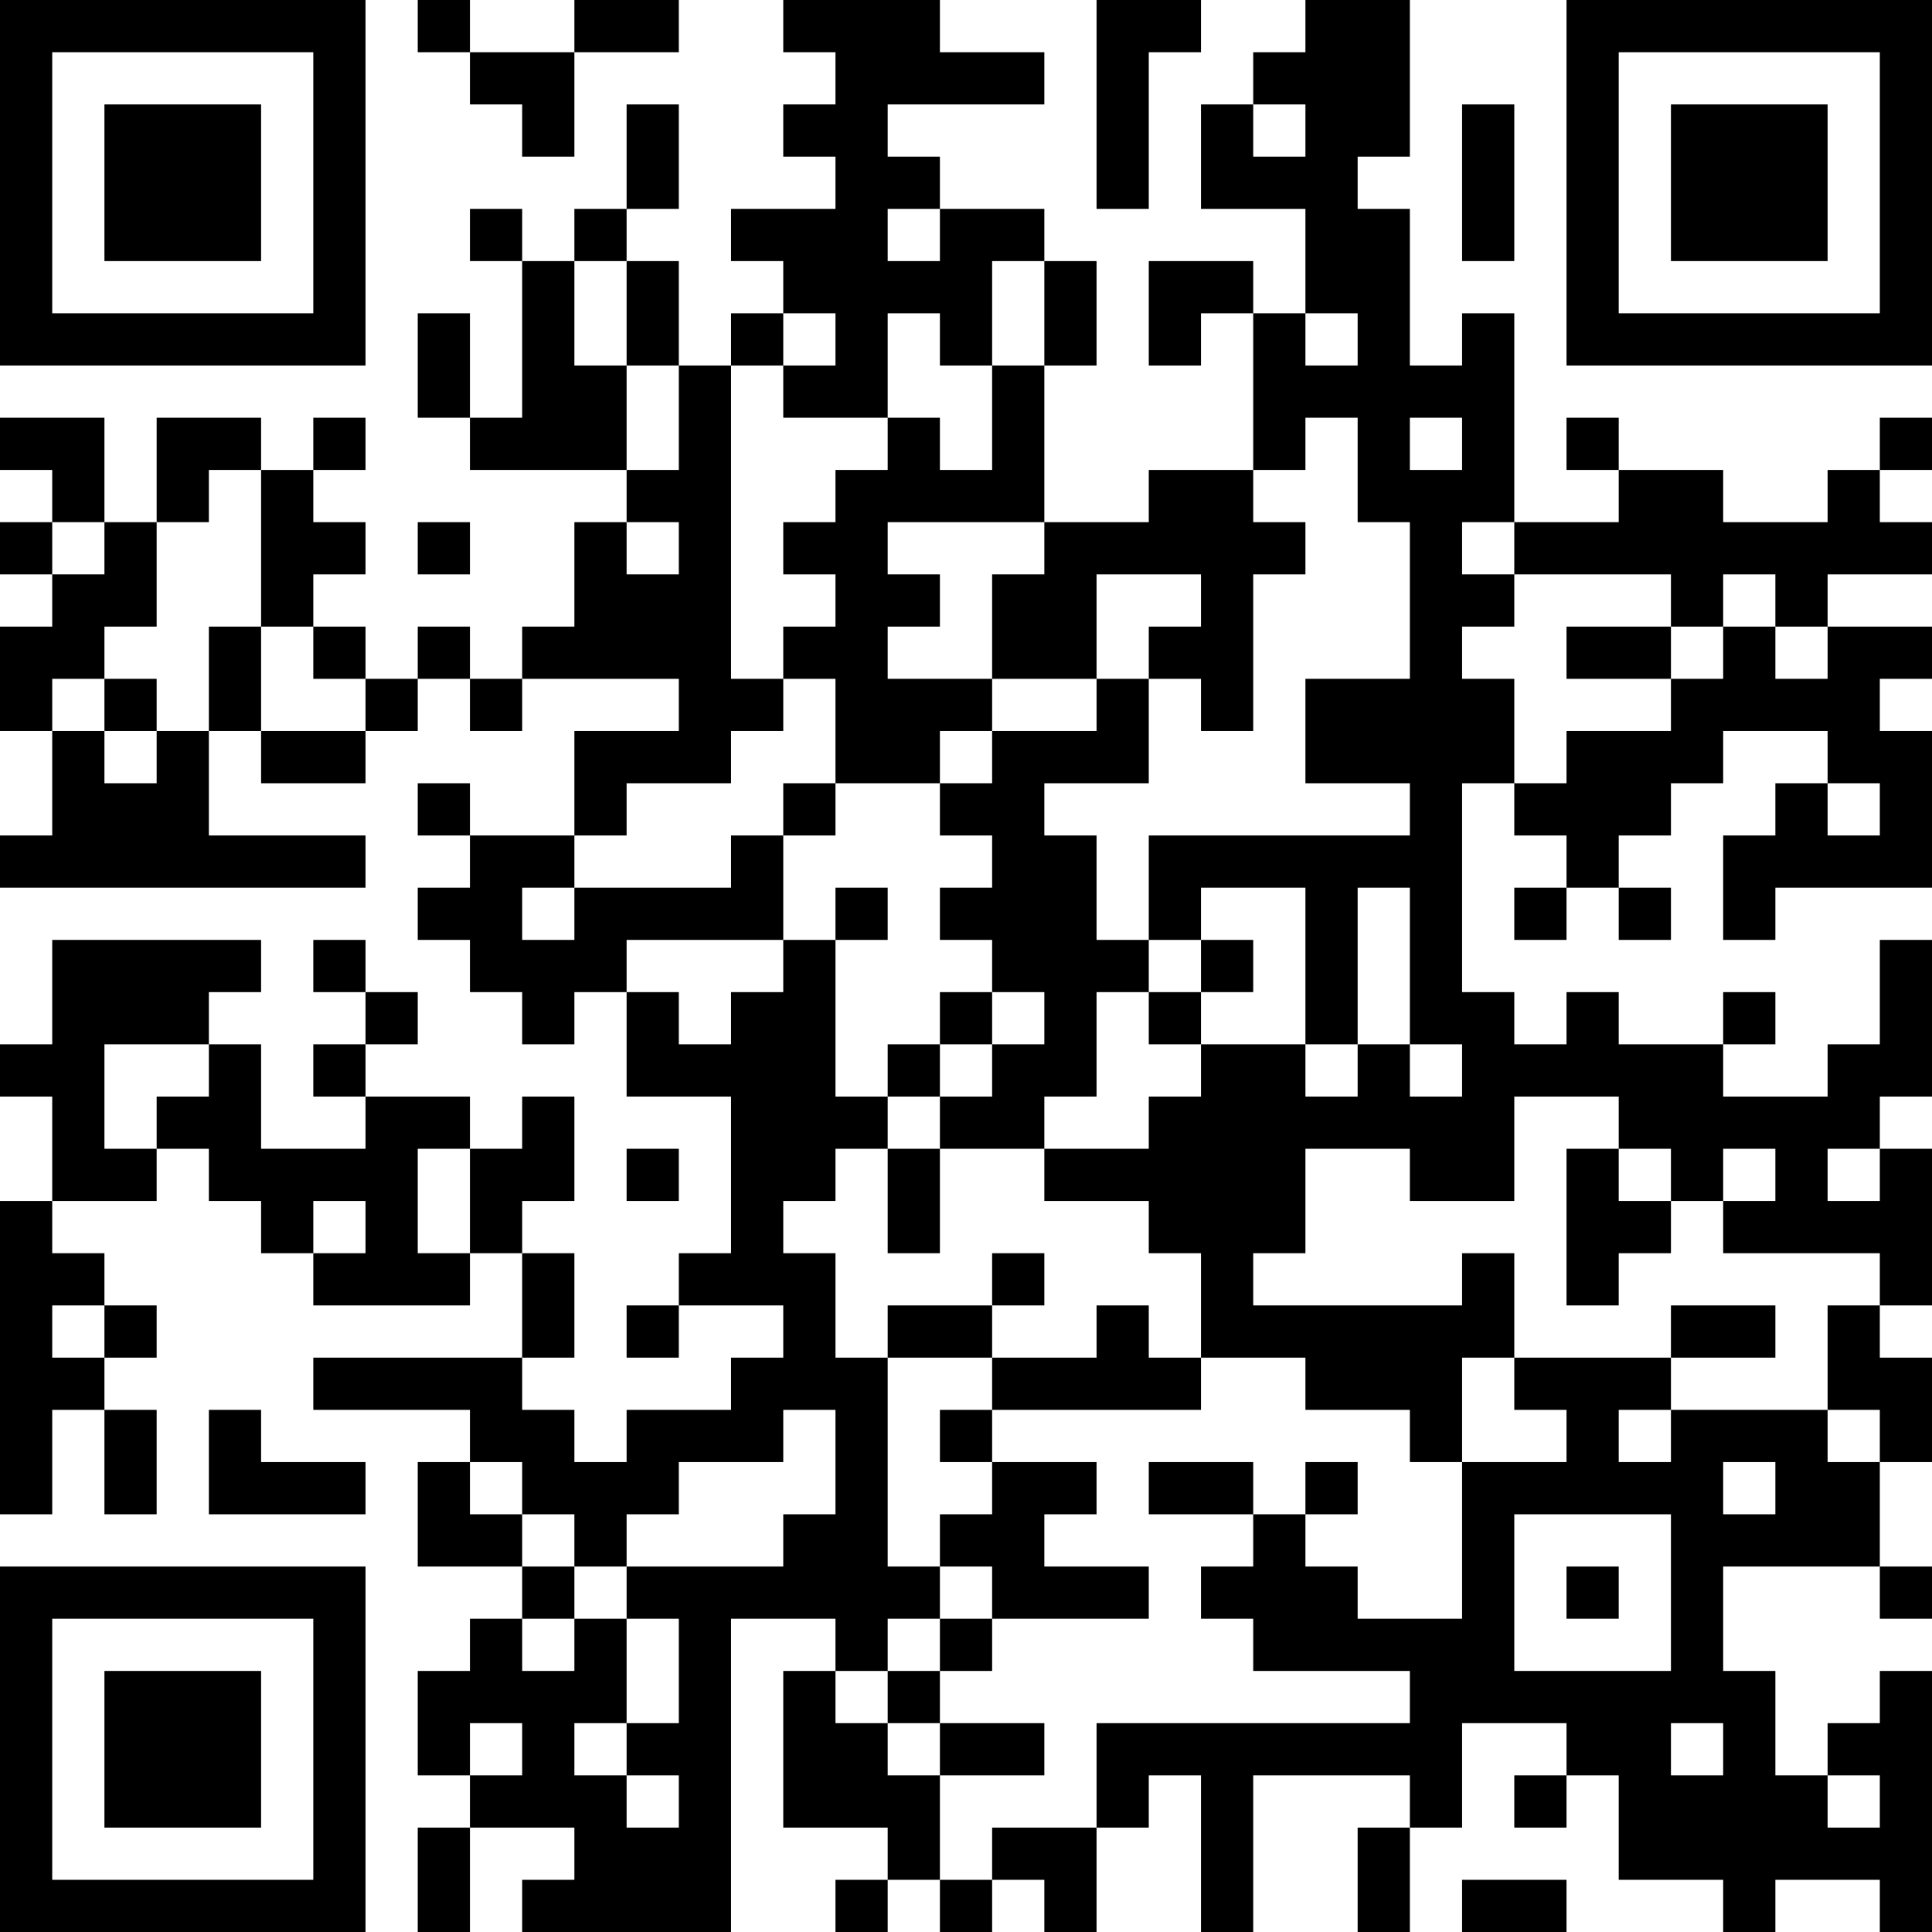 <?xml version="1.0" encoding="UTF-8"?>
<svg xmlns="http://www.w3.org/2000/svg" version="1.1" width="400" height="400" viewBox="0 0 400 400"><rect x="0" y="0" width="400" height="400" fill="#ffffff"/><g transform="scale(10.811)"><g transform="translate(0,0)"><path fill-rule="evenodd" d="M8 0L8 1L9 1L9 2L10 2L10 3L11 3L11 1L13 1L13 0L11 0L11 1L9 1L9 0ZM15 0L15 1L16 1L16 2L15 2L15 3L16 3L16 4L14 4L14 5L15 5L15 6L14 6L14 7L13 7L13 5L12 5L12 4L13 4L13 2L12 2L12 4L11 4L11 5L10 5L10 4L9 4L9 5L10 5L10 8L9 8L9 6L8 6L8 8L9 8L9 9L12 9L12 10L11 10L11 12L10 12L10 13L9 13L9 12L8 12L8 13L7 13L7 12L6 12L6 11L7 11L7 10L6 10L6 9L7 9L7 8L6 8L6 9L5 9L5 8L3 8L3 10L2 10L2 8L0 8L0 9L1 9L1 10L0 10L0 11L1 11L1 12L0 12L0 14L1 14L1 16L0 16L0 17L7 17L7 16L4 16L4 14L5 14L5 15L7 15L7 14L8 14L8 13L9 13L9 14L10 14L10 13L13 13L13 14L11 14L11 16L9 16L9 15L8 15L8 16L9 16L9 17L8 17L8 18L9 18L9 19L10 19L10 20L11 20L11 19L12 19L12 21L14 21L14 24L13 24L13 25L12 25L12 26L13 26L13 25L15 25L15 26L14 26L14 27L12 27L12 28L11 28L11 27L10 27L10 26L11 26L11 24L10 24L10 23L11 23L11 21L10 21L10 22L9 22L9 21L7 21L7 20L8 20L8 19L7 19L7 18L6 18L6 19L7 19L7 20L6 20L6 21L7 21L7 22L5 22L5 20L4 20L4 19L5 19L5 18L1 18L1 20L0 20L0 21L1 21L1 23L0 23L0 29L1 29L1 27L2 27L2 29L3 29L3 27L2 27L2 26L3 26L3 25L2 25L2 24L1 24L1 23L3 23L3 22L4 22L4 23L5 23L5 24L6 24L6 25L9 25L9 24L10 24L10 26L6 26L6 27L9 27L9 28L8 28L8 30L10 30L10 31L9 31L9 32L8 32L8 34L9 34L9 35L8 35L8 37L9 37L9 35L11 35L11 36L10 36L10 37L14 37L14 31L16 31L16 32L15 32L15 35L17 35L17 36L16 36L16 37L17 37L17 36L18 36L18 37L19 37L19 36L20 36L20 37L21 37L21 35L22 35L22 34L23 34L23 37L24 37L24 34L27 34L27 35L26 35L26 37L27 37L27 35L28 35L28 33L30 33L30 34L29 34L29 35L30 35L30 34L31 34L31 36L33 36L33 37L34 37L34 36L36 36L36 37L37 37L37 32L36 32L36 33L35 33L35 34L34 34L34 32L33 32L33 30L36 30L36 31L37 31L37 30L36 30L36 28L37 28L37 26L36 26L36 25L37 25L37 22L36 22L36 21L37 21L37 18L36 18L36 20L35 20L35 21L33 21L33 20L34 20L34 19L33 19L33 20L31 20L31 19L30 19L30 20L29 20L29 19L28 19L28 15L29 15L29 16L30 16L30 17L29 17L29 18L30 18L30 17L31 17L31 18L32 18L32 17L31 17L31 16L32 16L32 15L33 15L33 14L35 14L35 15L34 15L34 16L33 16L33 18L34 18L34 17L37 17L37 14L36 14L36 13L37 13L37 12L35 12L35 11L37 11L37 10L36 10L36 9L37 9L37 8L36 8L36 9L35 9L35 10L33 10L33 9L31 9L31 8L30 8L30 9L31 9L31 10L29 10L29 6L28 6L28 7L27 7L27 4L26 4L26 3L27 3L27 0L25 0L25 1L24 1L24 2L23 2L23 4L25 4L25 6L24 6L24 5L22 5L22 7L23 7L23 6L24 6L24 9L22 9L22 10L20 10L20 7L21 7L21 5L20 5L20 4L18 4L18 3L17 3L17 2L20 2L20 1L18 1L18 0ZM21 0L21 4L22 4L22 1L23 1L23 0ZM24 2L24 3L25 3L25 2ZM28 2L28 5L29 5L29 2ZM17 4L17 5L18 5L18 4ZM11 5L11 7L12 7L12 9L13 9L13 7L12 7L12 5ZM19 5L19 7L18 7L18 6L17 6L17 8L15 8L15 7L16 7L16 6L15 6L15 7L14 7L14 13L15 13L15 14L14 14L14 15L12 15L12 16L11 16L11 17L10 17L10 18L11 18L11 17L14 17L14 16L15 16L15 18L12 18L12 19L13 19L13 20L14 20L14 19L15 19L15 18L16 18L16 21L17 21L17 22L16 22L16 23L15 23L15 24L16 24L16 26L17 26L17 30L18 30L18 31L17 31L17 32L16 32L16 33L17 33L17 34L18 34L18 36L19 36L19 35L21 35L21 33L27 33L27 32L24 32L24 31L23 31L23 30L24 30L24 29L25 29L25 30L26 30L26 31L28 31L28 28L30 28L30 27L29 27L29 26L32 26L32 27L31 27L31 28L32 28L32 27L35 27L35 28L36 28L36 27L35 27L35 25L36 25L36 24L33 24L33 23L34 23L34 22L33 22L33 23L32 23L32 22L31 22L31 21L29 21L29 23L27 23L27 22L25 22L25 24L24 24L24 25L28 25L28 24L29 24L29 26L28 26L28 28L27 28L27 27L25 27L25 26L23 26L23 24L22 24L22 23L20 23L20 22L22 22L22 21L23 21L23 20L25 20L25 21L26 21L26 20L27 20L27 21L28 21L28 20L27 20L27 17L26 17L26 20L25 20L25 17L23 17L23 18L22 18L22 16L27 16L27 15L25 15L25 13L27 13L27 10L26 10L26 8L25 8L25 9L24 9L24 10L25 10L25 11L24 11L24 14L23 14L23 13L22 13L22 12L23 12L23 11L21 11L21 13L19 13L19 11L20 11L20 10L17 10L17 11L18 11L18 12L17 12L17 13L19 13L19 14L18 14L18 15L16 15L16 13L15 13L15 12L16 12L16 11L15 11L15 10L16 10L16 9L17 9L17 8L18 8L18 9L19 9L19 7L20 7L20 5ZM25 6L25 7L26 7L26 6ZM27 8L27 9L28 9L28 8ZM4 9L4 10L3 10L3 12L2 12L2 13L1 13L1 14L2 14L2 15L3 15L3 14L4 14L4 12L5 12L5 14L7 14L7 13L6 13L6 12L5 12L5 9ZM1 10L1 11L2 11L2 10ZM8 10L8 11L9 11L9 10ZM12 10L12 11L13 11L13 10ZM28 10L28 11L29 11L29 12L28 12L28 13L29 13L29 15L30 15L30 14L32 14L32 13L33 13L33 12L34 12L34 13L35 13L35 12L34 12L34 11L33 11L33 12L32 12L32 11L29 11L29 10ZM30 12L30 13L32 13L32 12ZM2 13L2 14L3 14L3 13ZM21 13L21 14L19 14L19 15L18 15L18 16L19 16L19 17L18 17L18 18L19 18L19 19L18 19L18 20L17 20L17 21L18 21L18 22L17 22L17 24L18 24L18 22L20 22L20 21L21 21L21 19L22 19L22 20L23 20L23 19L24 19L24 18L23 18L23 19L22 19L22 18L21 18L21 16L20 16L20 15L22 15L22 13ZM15 15L15 16L16 16L16 15ZM35 15L35 16L36 16L36 15ZM16 17L16 18L17 18L17 17ZM19 19L19 20L18 20L18 21L19 21L19 20L20 20L20 19ZM2 20L2 22L3 22L3 21L4 21L4 20ZM8 22L8 24L9 24L9 22ZM12 22L12 23L13 23L13 22ZM30 22L30 25L31 25L31 24L32 24L32 23L31 23L31 22ZM35 22L35 23L36 23L36 22ZM6 23L6 24L7 24L7 23ZM19 24L19 25L17 25L17 26L19 26L19 27L18 27L18 28L19 28L19 29L18 29L18 30L19 30L19 31L18 31L18 32L17 32L17 33L18 33L18 34L20 34L20 33L18 33L18 32L19 32L19 31L22 31L22 30L20 30L20 29L21 29L21 28L19 28L19 27L23 27L23 26L22 26L22 25L21 25L21 26L19 26L19 25L20 25L20 24ZM1 25L1 26L2 26L2 25ZM32 25L32 26L34 26L34 25ZM4 27L4 29L7 29L7 28L5 28L5 27ZM15 27L15 28L13 28L13 29L12 29L12 30L11 30L11 29L10 29L10 28L9 28L9 29L10 29L10 30L11 30L11 31L10 31L10 32L11 32L11 31L12 31L12 33L11 33L11 34L12 34L12 35L13 35L13 34L12 34L12 33L13 33L13 31L12 31L12 30L15 30L15 29L16 29L16 27ZM22 28L22 29L24 29L24 28ZM25 28L25 29L26 29L26 28ZM33 28L33 29L34 29L34 28ZM29 29L29 32L32 32L32 29ZM30 30L30 31L31 31L31 30ZM9 33L9 34L10 34L10 33ZM32 33L32 34L33 34L33 33ZM35 34L35 35L36 35L36 34ZM28 36L28 37L30 37L30 36ZM0 0L0 7L7 7L7 0ZM1 1L1 6L6 6L6 1ZM2 2L2 5L5 5L5 2ZM30 0L30 7L37 7L37 0ZM31 1L31 6L36 6L36 1ZM32 2L32 5L35 5L35 2ZM0 30L0 37L7 37L7 30ZM1 31L1 36L6 36L6 31ZM2 32L2 35L5 35L5 32Z" fill="#000000"/></g></g></svg>
